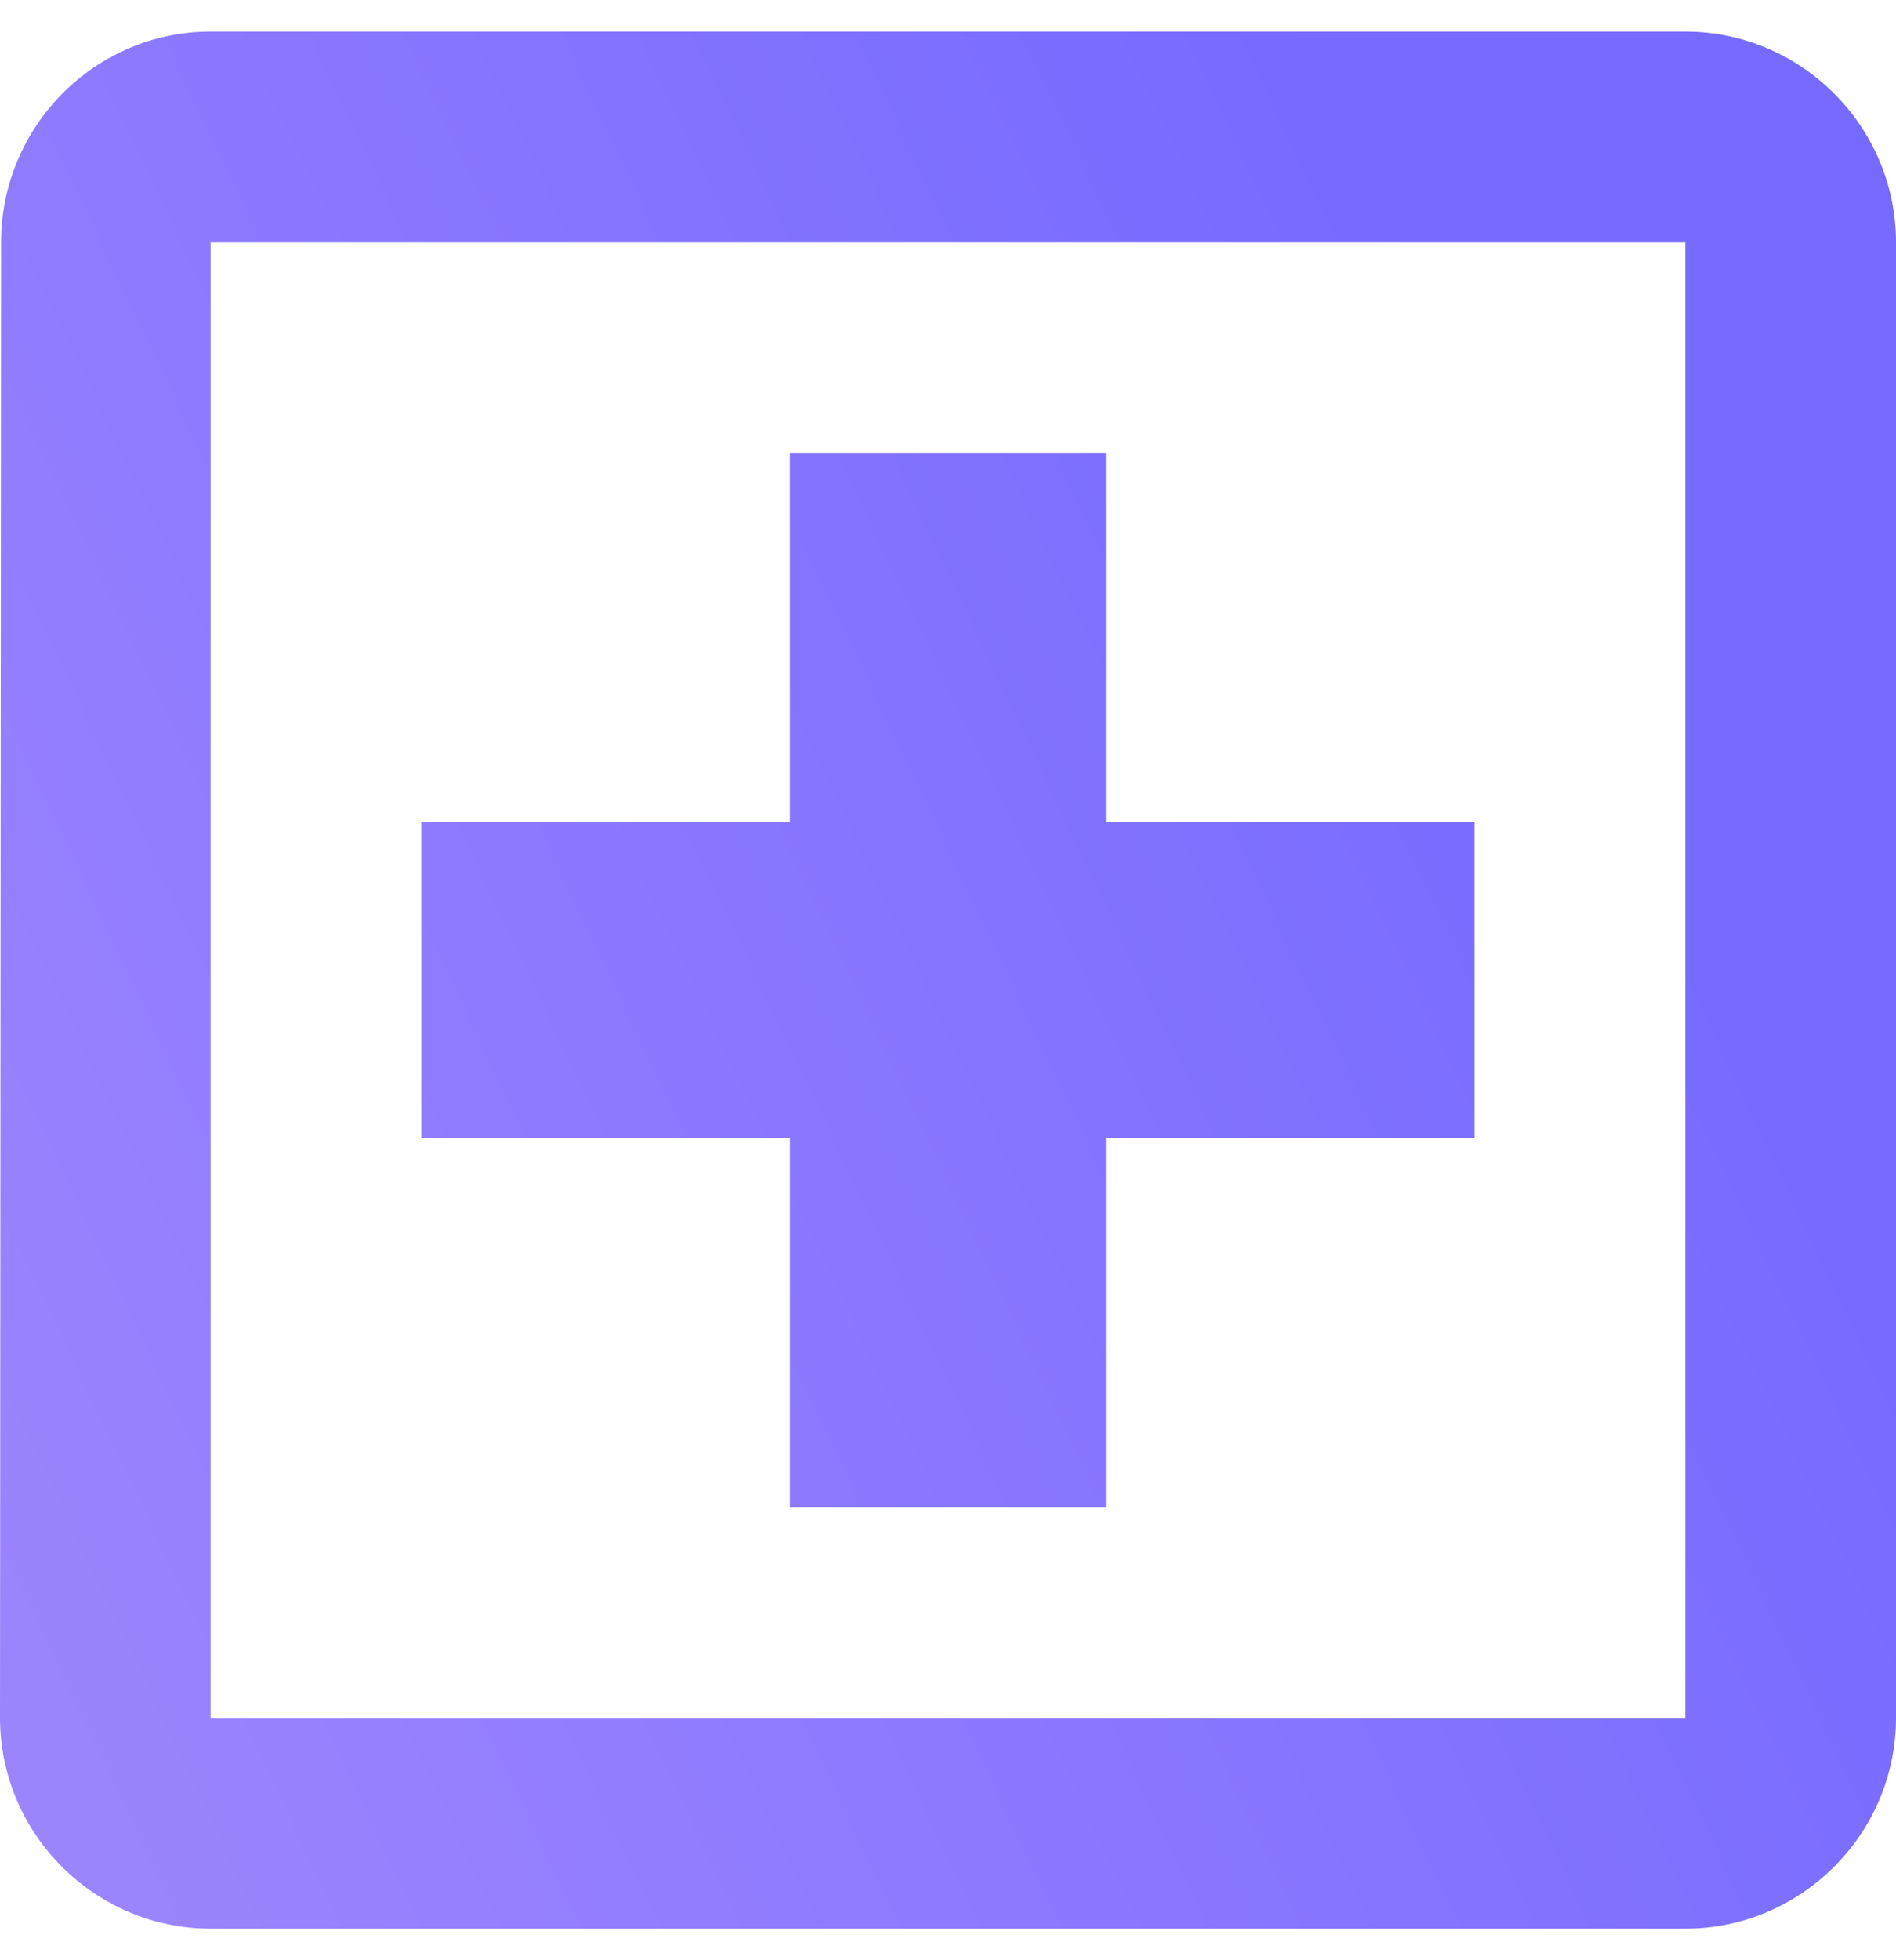 <svg width="30" height="31" viewBox="0 0 30 31" fill="none" xmlns="http://www.w3.org/2000/svg">
<path d="M26.667 0.5H3.333C1.5 0.5 0.017 2 0.017 3.833L0 27.167C0 29 1.5 30.5 3.333 30.5H26.667C28.5 30.5 30 29 30 27.167V3.833C30 2 28.5 0.5 26.667 0.5ZM26.667 27.167H3.333V3.833H26.667V27.167ZM12.5 23.833H17.5V18H23.333V13H17.5V7.167H12.5V13H6.667V18H12.5V23.833Z" fill="url(#paint0_linear_10399_5738)"/>
<defs>
<linearGradient id="paint0_linear_10399_5738" x1="17.687" y1="-6.206" x2="-9.123" y2="6.522" gradientUnits="userSpaceOnUse">
<stop stop-color="#766AFF"/>
<stop offset="1" stop-color="#9C84FD"/>
</linearGradient>
</defs>
</svg>
